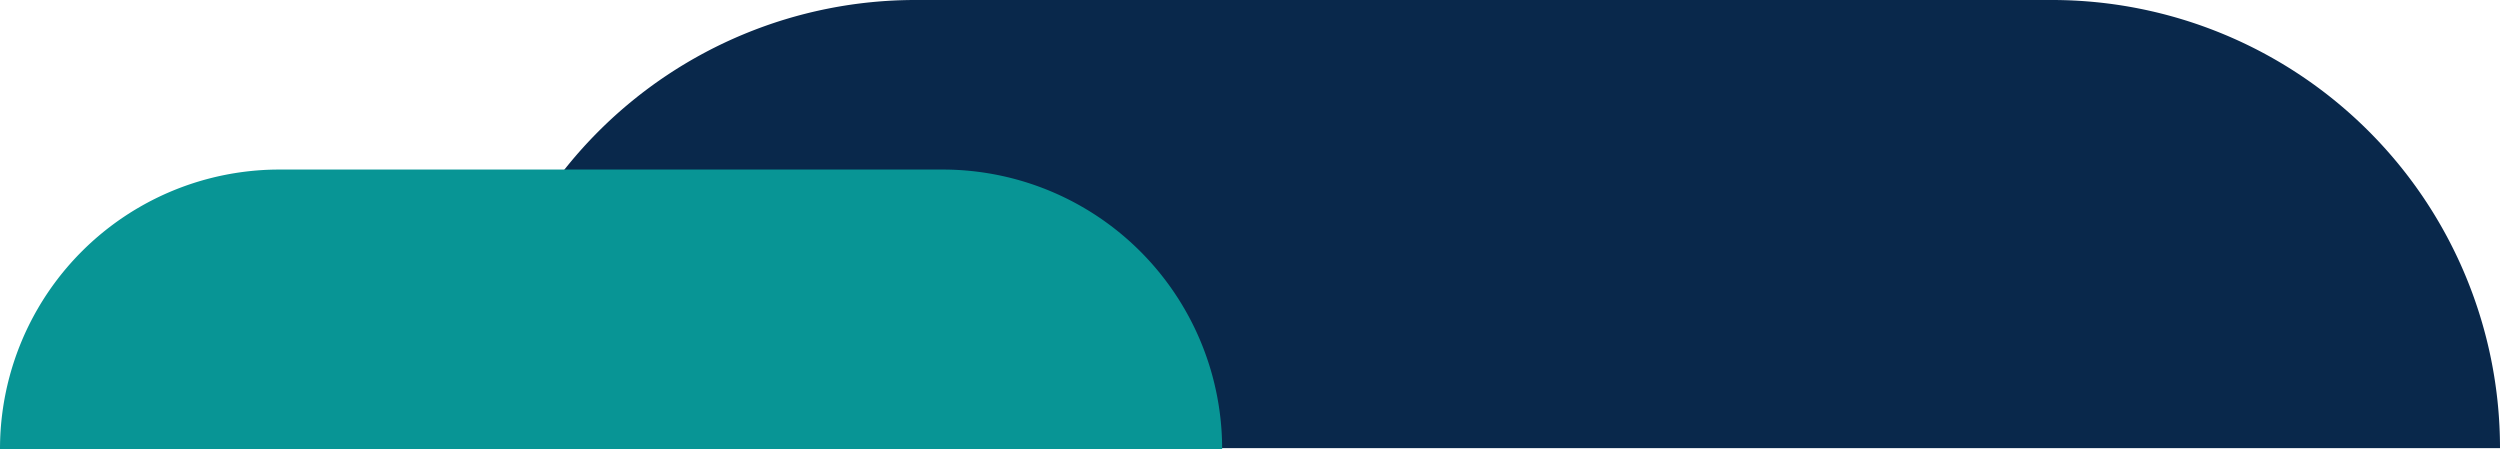 <svg xmlns="http://www.w3.org/2000/svg" width="575.047" height="103.274" viewBox="0 0 575.047 103.274"><g data-name="Group 45741"><path data-name="Rectangle 4434" d="M103.078 0h261.39a103.078 103.078 0 0 1 103.078 103.078H0A103.078 103.078 0 0 1 103.078 0z" transform="translate(107.501)" style="fill:#09284b"></path><path data-name="Rectangle 4435" d="M64.274 0h152.568a64.274 64.274 0 0 1 64.274 64.274H0A64.274 64.274 0 0 1 64.274 0z" transform="translate(0 39)" style="fill:#089595"></path></g></svg>
